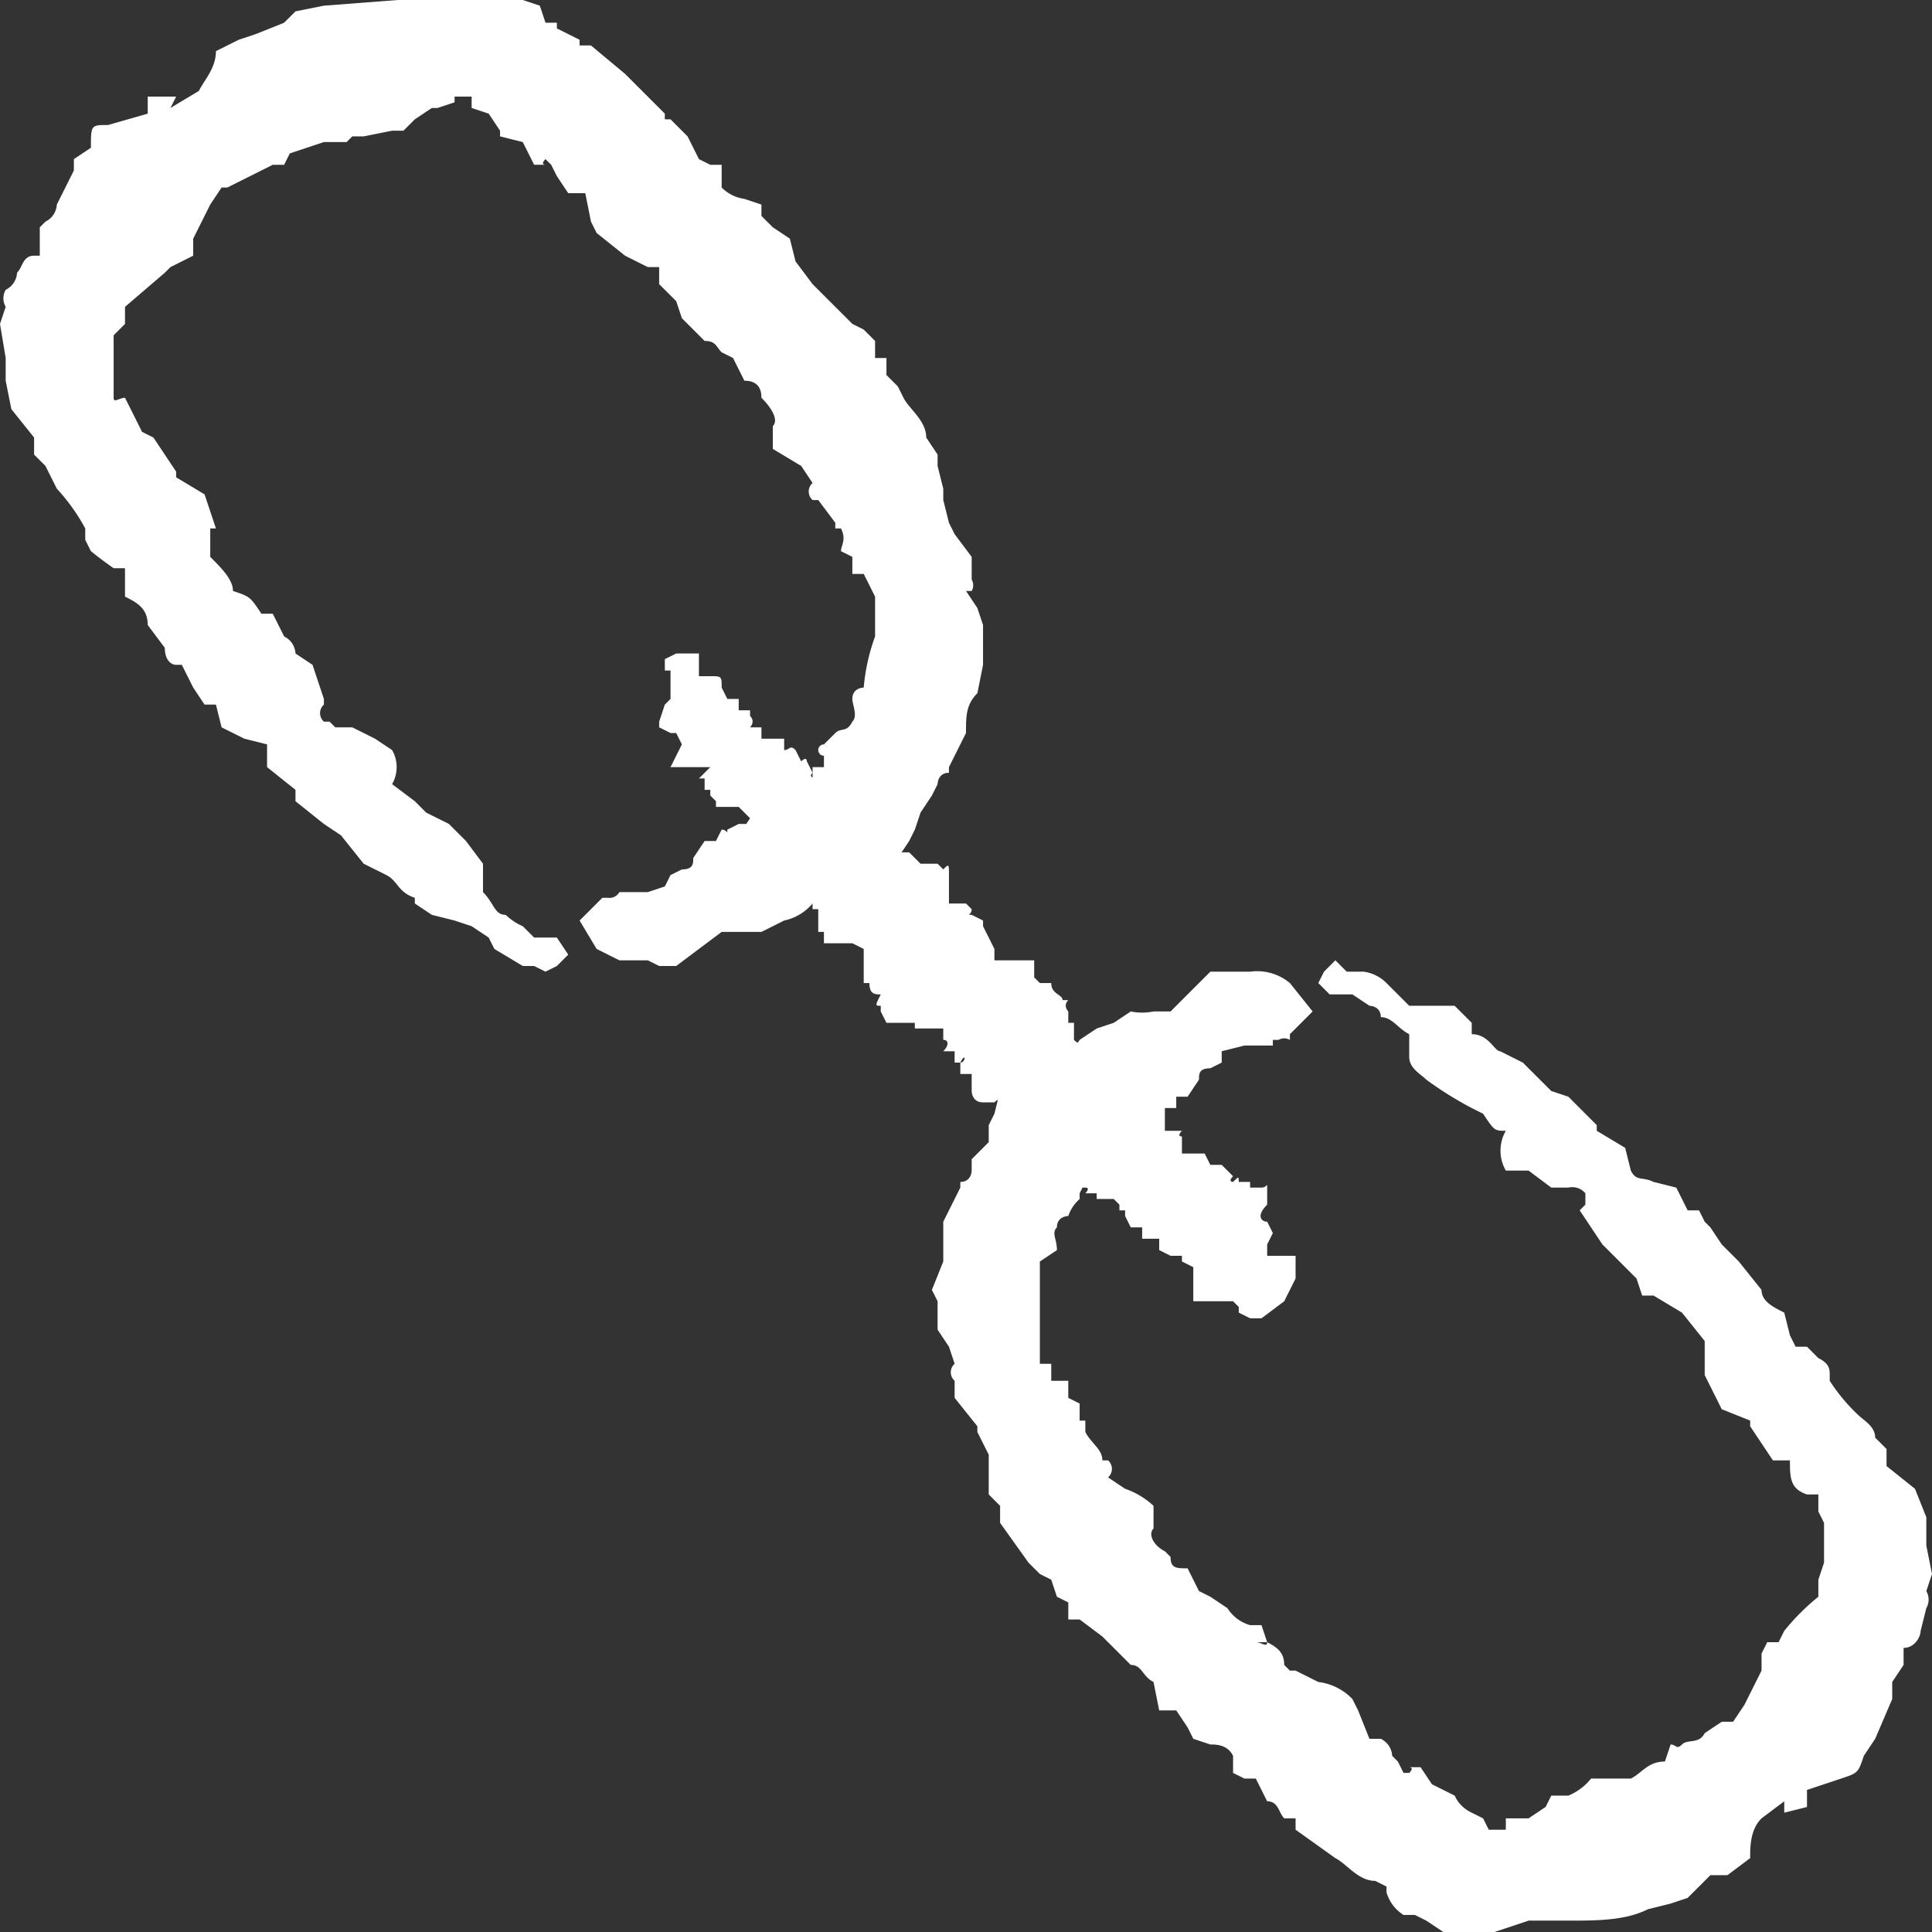 <svg width="34" height="34" fill="none" xmlns="http://www.w3.org/2000/svg">
  <rect width="100%" height="100%" fill="#333333" stroke="none"/>
  <path d="M14.7 9.3h.1c.1.2 0 .3 0 .4l.2.1v.3h.2l.1.2a3844.4 3844.4 0 0 0 .1.2v.7a3.5 3.5 0 0 0-.2.9s-.2 0-.2.2c0 .1.1.3 0 .4-.1.2-.2.1-.3.2l-.2.2a.1.1 0 0 0 0 .2v.2h-.2v.3l-.3.3s-.2.1-.2.3l-.1.1H13l-.2.1c0 .1 0 0-.1 0l-.1.2h-.2l-.2.3c0 .1 0 .2-.2.2l-.2.1-.1.2-.3.1H10.9a.2.2 0 0 1-.2.1h-.1l-.4.4.3.5.4.2h.5l.2.1h.3l.8-.6h.7l.4-.2a.9.9 0 0 0 .5-.3l.3-.2h.4l.6-.1.2-.5.2-.3.1-.2.1-.3.2-.3.1-.2s0-.2.2-.2v-.1l.3-.6c0-.3 0-.5.2-.7l.1-.5V11l-.1-.3-.2-.3h.1a.2.2 0 0 0 0-.2v-.4l-.3-.4-.1-.2-.1-.4v-.2l-.1-.4V8l-.2-.3c0-.3-.3-.5-.4-.7l-.1-.2-.2-.2v-.3h-.2V6l-.1-.1-.1-.1-.2-.1-.2-.2-.5-.5-.3-.4-.1-.4-.3-.2-.2-.2v-.2l-.3-.1a.7.7 0 0 1-.4-.2v-.1a26.3 26.3 0 0 0 0-.3h-.2l-.2-.1-.2-.4-.3-.3h-.1V2l-.1-.1-.6-.6-.6-.5h-.2V.7L9.8.5V.4h-.2L9.5.1 9.2 0H9a1 1 0 0 0-.6 0h-.5A2 2 0 0 0 7 0L5.7.1l-.5.1-.2.2-.5.2-.3.1-.4.2c0 .3-.2.5-.3.7l-.5.3.1-.2h-.5V2l-.7.2c-.3 0-.3 0-.3.4l-.3.2V3l-.3.6s0 .2-.2.3L.7 4V4.5H.6c-.2 0-.2.2-.3.3 0 0 0 .2-.2.3a.3.3 0 0 0 0 .3l-.1.3.1.6v.4l.1.5.4.5V8l.2.2.2.4a3.4 3.4 0 0 1 .5.7v.2l.1.2a7 7 0 0 0 .4.3h.2v.5c.2.1.4.2.4.5l.3.4c0 .2.1.3.2.3h.1l.2.4.2.3h.2l.1.4.4.2.4.1v.4l.5.4v.2l.5.4.3.2.4.5.4.2c.2.1.2.3.5.4v.1l.3.2.4.1.3.1.3.2.1.2.5.3h.2l.2.1.2-.1.2-.2-.2-.3h-.4l-.2-.2a1 1 0 0 1-.3-.2c-.2 0-.2-.2-.4-.4V15.2l-.3-.4-.3-.3-.4-.2-.2-.2-.4-.3a.6.6 0 0 0 0-.6l-.3-.2-.4-.2h-.3l-.1-.1h-.1a.2.2 0 0 1 0-.3v-.1l-.1-.3-.1-.3-.3-.2s0-.2-.2-.3l-.1-.2-.1-.2h-.2c-.2-.3-.2-.3-.5-.4 0-.2-.2-.4-.4-.6v-.5h.1l-.2-.6-.5-.3v-.1l-.4-.6-.2-.1-.3-.6c-.1 0-.2.1-.2 0v-.4L2 6.6v-.7l.2-.2v-.3l.7-.6.1-.1.2-.1.2-.1v-.3l.3-.6.2-.3H4l.4-.2.4-.2H5l.1-.2.6-.2h.4l.1-.1h.2l.5-.1h.2l.2-.2.3-.2h.1l.3-.1v-.1H8.3v.2l.3.1.2.3v.1l.4.1.2.4h.2s-.1 0 0-.1l.1.1.1.2.2.3h.3l.1.5.1.2.5.4.4.2h.2V5l.3.3.1.3a227.4 227.4 0 0 1 .4.4c.2 0 .2.1.3.2l.2.1.1.2.1.2c.2 0 .3.1.3.3.2.2.3.4.2.5v.4l.5.3.2.3a.2.2 0 0 0 0 .3h.1l.3.4v.2ZM12 5.2H12h.1Zm-6.4 9Zm5.2-9.9ZM15.4 11.3ZM14.7 9.3ZM14.8 9.4ZM15 10v.1ZM3.4 1.5ZM19.1 25H19v-.3l-.2-.1v-.3h-.3V24h-.2v-1.8l.3-.2c0-.2-.1-.3 0-.4 0-.2.2-.2.2-.2a.7.7 0 0 1 .2-.3V21l.1-.2.2-.1v-.3l.1-.2c.2-.1.2-.2.3-.4l.1-.1H20.4l.1-.2h.2v-.2h.2l.2-.3c0-.1 0-.2.2-.2l.2-.1v-.2l.4-.1h.5v-.1h.1a.2.2 0 0 1 .2 0v-.1l.4-.4-.4-.5a.9.9 0 0 0-.7-.2H21.3l-.7.7h-.3a1 1 0 0 1-.4 0l-.3.2-.3.1-.3.2-.2.3h-.5c-.1 0-.3 0-.4.2-.2.1-.2.3-.3.4l-.1.4-.1.2v.3l-.3.3v.2s0 .2-.2.2v.1l-.3.6v.7l-.2.5.1.2v.5l.2.3.1.3a.2.2 0 0 0 0 .3v.3l.4.5v.1l.2.4V26.3l.2.2v.3l.5.7.2.2.2.1.1.3.2.1v.3h.2l.4.3.5.5c.2 0 .2.2.4.3l.1.5h.3l.2.3.1.2.3.1c.1 0 .3 0 .4.2V31.2l.2.1h.2l.2.4c.2 0 .2.2.3.3h.2v.2l.7.5c.2.1.4.4.7.4l.2.1v.1a.7.7 0 0 0 .3.4h.2l.2.1.3.2h.9l.6-.2h.7c.5 0 1 0 1.4-.2l.4-.1.3-.1.4-.4h.3l.4-.3c0-.2 0-.5.2-.7l.4-.3v.2l.4-.1v-.3l.6-.2c.3-.1.3-.1.4-.4l.2-.3.3-.7v-.3l.2-.3V29c.2 0 .3-.2.3-.3l.1-.4a.3.3 0 0 0 0-.3l.1-.3-.1-.5v-.5l-.2-.5-.5-.4v-.3l-.2-.2c0-.2-.2-.3-.3-.4a3.2 3.2 0 0 1-.5-.6v-.1c0-.1 0-.2-.2-.3l-.2-.2h-.2l-.1-.2-.1-.4c-.2-.1-.4-.2-.4-.4l-.4-.5-.2-.2-.1-.1-.2-.3-.1-.1-.1-.2h-.2l-.2-.4-.4-.1c-.2-.1-.3 0-.4-.2l-.1-.4-.5-.3v-.1l-.5-.5-.3-.1-.5-.5-.4-.2c-.1 0-.2-.3-.5-.3V18l-.3-.3h-.8l-.2-.2-.2-.2a.7.7 0 0 0-.4-.2h-.3l-.2-.2-.2.2-.1.2.2.2h.4l.3.2s.2 0 .2.2c.2 0 .3.2.5.3V18.6c0 .2.2.3.3.4a6.4 6.4 0 0 0 .8.5l.2.1c.2.3.2.3.4.3a.7.7 0 0 0 0 .7h.4l.4.3h.3a.3.3 0 0 1 .3.1v.2l-.1.1.2.3.2.3.2.2.2.2.2.2.1.3h.2l.5.3.4.5v.6l.3.6.5.2v.1l.4.6h.3c0 .3 0 .5.3.6h.2v.3l.1.2v.7l-.1.3v.3a4 4 0 0 0-.6.6l-.1.2h-.2l-.1.2v.3l-.3.6-.2.3h-.2l-.3.2c-.1.2-.3.1-.4.2-.1.1-.1 0-.2 0l-.1.3c-.3 0-.4.2-.6.3H28a1 1 0 0 1-.4.3h-.3l-.1.2-.3.2h-.4v.2h-.3l-.1-.2-.2-.1a.6.6 0 0 1-.3-.3l-.4-.2-.2-.3h-.2s.1 0 0 .1h-.1l-.1-.2-.1-.1s0-.2-.2-.3h-.2l-.2-.5-.1-.2a1 1 0 0 0-.6-.3l-.4-.2h-.1l-.1-.1c0-.2-.1-.3-.3-.4l-.1-.3H22a.7.7 0 0 1-.4-.3l-.3-.2-.2-.1-.1-.2-.1-.2c-.2 0-.3 0-.3-.2l-.1-.1c-.2-.1-.3-.3-.2-.4v-.4a1.4 1.4 0 0 0-.5-.3l-.3-.2a.2.2 0 0 0 0-.3h-.1c0-.2-.2-.3-.3-.5v-.1Zm3 4v-.1h.2c0 .1-.1 0-.2 0Zm5.7-9.5Zm-4.4 10.3ZM18.3 23.2ZM19.1 25ZM19 25h.1ZM18.7 24.3ZM31 32Z" fill="#fff"/>
  <path d="M19 20.9h.1c.1 0 0 .1 0 .1h.2v.1H19.6l.1.1v.1h.1v.1l.1.2h.2v.2h.3v.2c0 .1 0 .1 0 0l.2.1h.2v.1l.2.1v.6h.5c0 .1 0 0 0 0h.2l.1.1v.1l.2.1h.2l.4-.3.2-.4v-.4h-.5v-.2l.1-.2-.1-.2c-.1 0-.2-.1 0-.3v-.3c0-.1 0 0-.1 0H22v-.1h-.2c0-.1 0-.1-.1 0 0 0-.1 0 0-.1 0-.1 0 0 0 0l-.2-.2h-.2l-.1-.2h-.4V20c-.1 0 0-.1 0-.1h-.3v-.5c-.1 0-.1 0 0 0l-.1-.2-.2-.1c0-.1 0 0 0 0H20V19H20v-.1l-.3-.1c-.1-.1-.1-.1-.2 0l-.1-.2v-.2l-.2-.1c0-.1 0-.1 0 0 0 0 0-.1 0 0a.2.2 0 0 1-.3 0V18h-.1v-.2s-.1-.1 0-.2h-.1c0-.1-.2-.1-.2-.3h-.2l-.1-.1v-.3H17.5v-.2l-.2-.4v-.1l-.2-.1c-.1 0 0 0 0-.1l-.1-.1H16.5h.2v-.5c0-.2 0-.2-.1-.1l-.1-.1h-.3L16 15h-.2l.1-.2c0-.1-.1-.1-.2 0v-.2H15.4c-.1-.1-.1-.1-.2 0H15v-.3h-.1l-.2-.2V14H14.4v-.3s-.2 0-.1-.1l-.1-.2s0-.1-.1 0l-.1-.2c-.1-.1-.1 0-.2 0V13h-.4v-.2h-.2s.1-.1 0-.2v-.1H13v-.2h-.2l-.1-.2c0-.2 0-.2-.2-.2h-.2v-.4h-.4l-.2.1v.2h.1v.4c.1 0 0 0 0 0v.1l-.1.1-.1.3v.1l.2.1h.1l.1.2-.2.4H12.5l-.2.2h.1v.2h.1v.1l.1.1v.1h.4l.2.2-.2.3v.3h.3l.2.2h.1l.1.2c.1 0 .1-.1.2 0v.2h.1l.1.2h.2v.2h.1v.4h.1v.2h.5l.2.1v.6h.1c0 .2.1.2.2.2-.1.2-.1.2 0 .2v.1l.1.2h.5v.1h.5v.2c.1 0 .1.1 0 .2h.2v.2h.1c.1-.2.1 0 0 0 0 .1 0 .1 0 0v.2h.2v.3s0 .2.2.2h.2c.1-.1.1 0 .1 0v.1c.1 0 0 .2 0 .2h.4l.2.2h.1c.1.1.2.2 0 .3v.2h.5v.2l.2.1v.2ZM18 19.6h-.1ZM19.8 21.4ZM19 21ZM19 21l.1-.1ZM19.3 21.1ZM16.7 16Z" fill="#fff"/>
</svg>
